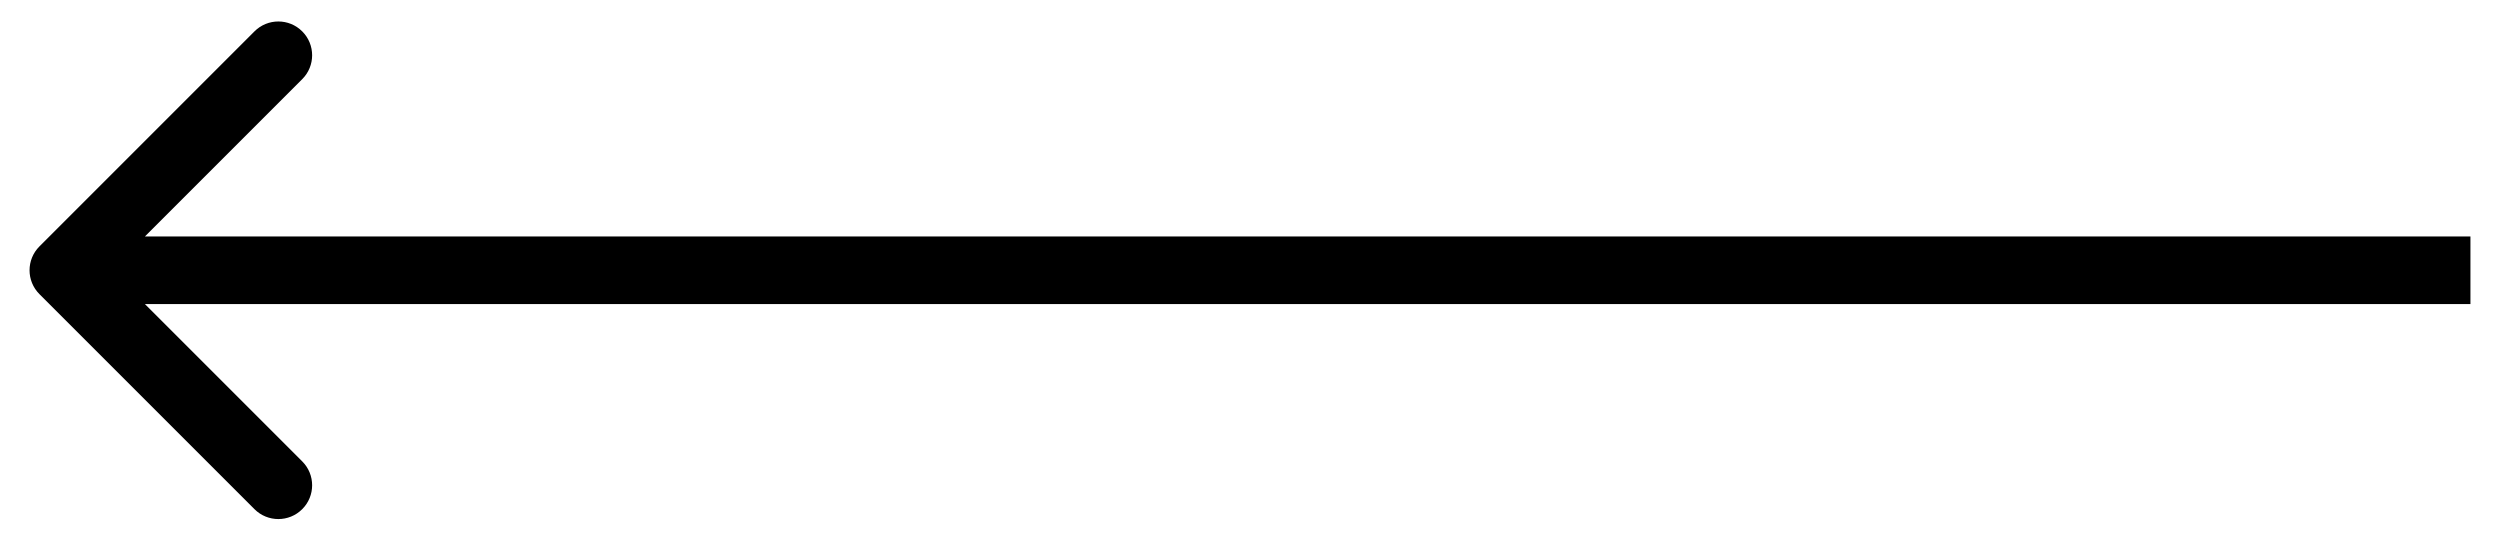 <svg width="74" height="16" viewBox="0 0 74 16" fill="none" xmlns="http://www.w3.org/2000/svg">
<path d="M1.168 7.293C0.777 7.683 0.777 8.317 1.168 8.707L7.532 15.071C7.922 15.462 8.556 15.462 8.946 15.071C9.337 14.681 9.337 14.047 8.946 13.657L3.289 8L8.946 2.343C9.337 1.953 9.337 1.319 8.946 0.929C8.556 0.538 7.922 0.538 7.532 0.929L1.168 7.293ZM73.125 7L1.875 7V9L73.125 9V7Z" fill="black"/>
</svg>

